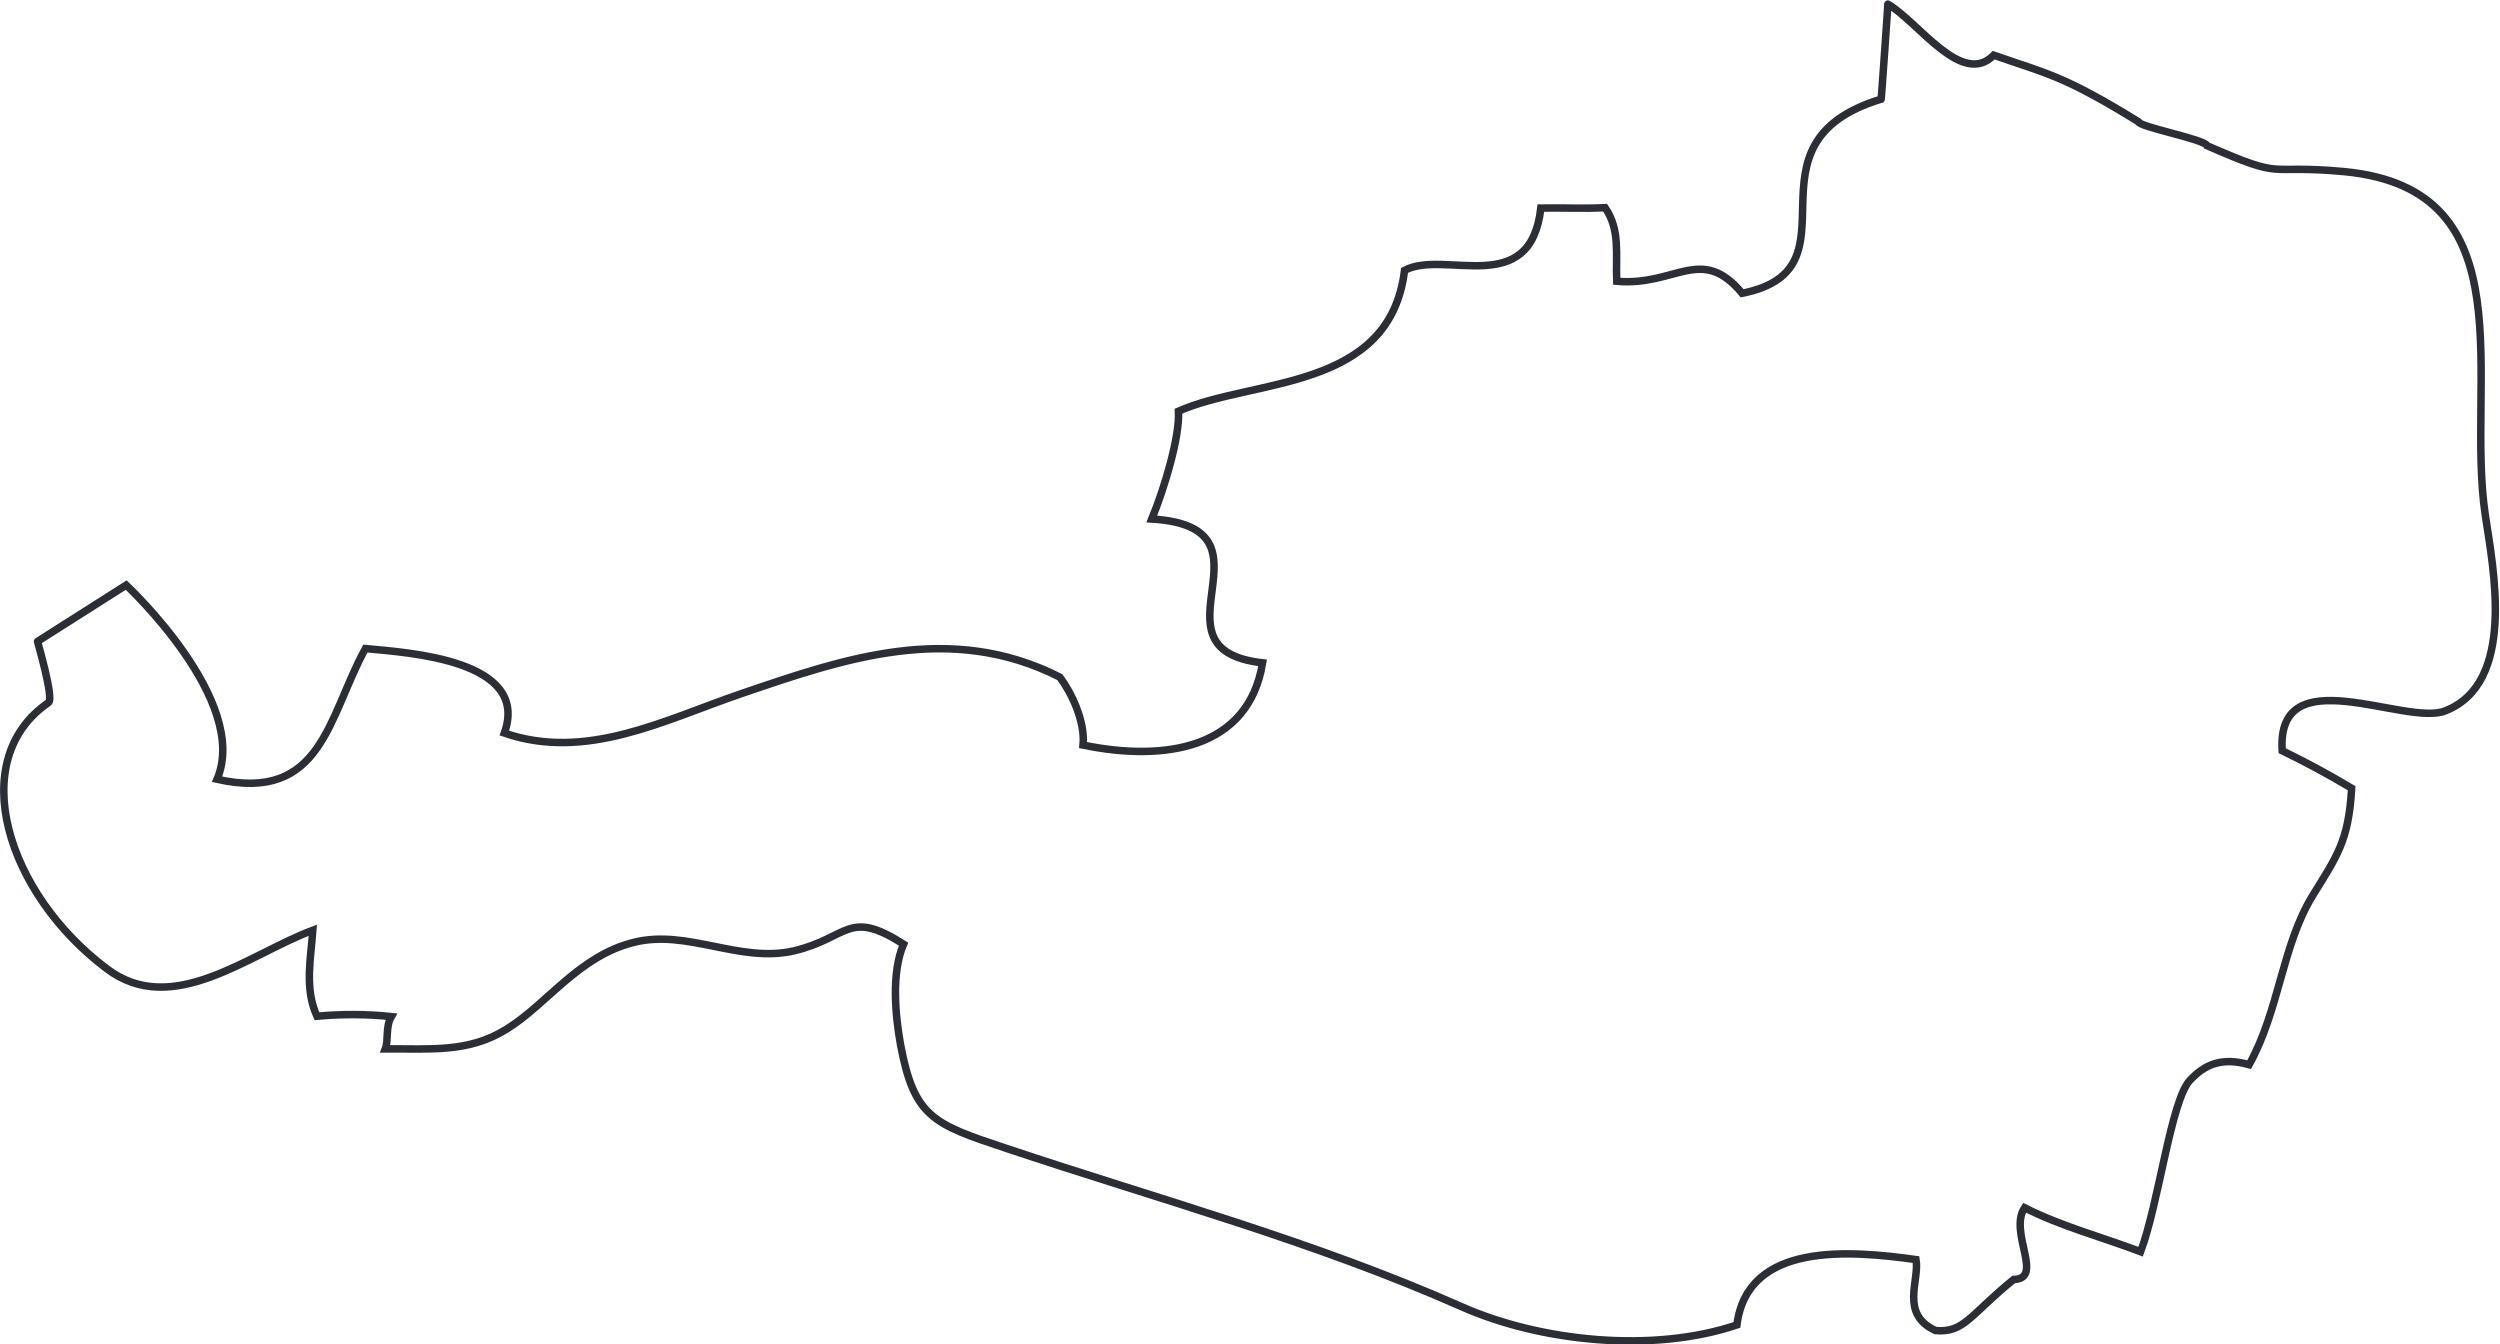 <?xml version="1.0" encoding="utf-8"?>
<!-- Generator: Adobe Illustrator 26.2.1, SVG Export Plug-In . SVG Version: 6.00 Build 0)  -->
<svg version="1.1" id="Ebene_1" xmlns="http://www.w3.org/2000/svg" xmlns:xlink="http://www.w3.org/1999/xlink" x="0px" y="0px"
	 viewBox="0 0 665.7 358" style="enable-background:new 0 0 665.7 358;" xml:space="preserve">
<style type="text/css">
	.st0{fill:none;stroke:#2B2E34;stroke-width:2;}
</style>
<path id="Pfad_63" class="st0" d="M12.9,187.1C-9.3,202.3,1.7,237.9,28.5,258c17.4,13.1,37.5-3.8,54.8-10.3
	c-0.5,7.4-2.3,15.5,1.1,22.9c6.6-0.6,13.2-0.6,19.8,0.1c-1.6,2.7-0.7,6.3-1.6,8.6c11.9-0.1,22,1.1,32.2-5.2
	c10.9-6.7,19.3-19.6,34.1-23.2c14.2-3.5,28.1,5.6,42.5,2.3c14.7-3.5,14.3-11.3,29.2-1.8c-3.3,7.7-2.2,19-0.8,26.8
	c3.6,19.2,8.6,21.1,27.9,27.5c40.9,13.7,82.2,24.8,121.6,42.3c20.8,9.2,50.7,12.4,73.2,4.8c2.8-22.3,30.3-19.8,47.7-17.4
	c1,5.5-4.4,14.5,5.2,18.9c7.6,0.7,9.3-4.3,20.8-13.6c8.2-0.2-1.4-12.6,2.9-19.1c9.9,5,20.6,7.8,30.9,11.7
	c4.8-12.7,8.1-40.2,13.1-45.6c4.1-4.4,8.6-6.2,15.8-4.2c8.1-14.6,8.7-31.6,16.9-45c6.4-10.4,9.6-14.5,10.4-28.6
	c-6-3.6-12.3-7-18.5-10c-1.6-25,32.9-6.4,43.4-10.6c19-7.4,12.8-38,10.7-52c-5.4-35.8,12-86.9-37.6-91.6c-21.6-2-15,2.5-36.5-6.9
	c-0.5-1.7-18.2-5-18.3-6.4c-20.1-12.4-24.5-12.8-38.5-17.7c-8.5,8.6-20-8.8-28.2-13.6c0.1-1-1.8,26.5-1.8,25.3
	c-39,11.9-4.3,45.2-37,51.7c-10.9-13.1-17.7-1.8-33.4-3.2c-0.3-7.2,1-13.7-3.1-19.6c-6,0.3-10.6,0-17.1,0.1
	C407.5,79.8,384.6,66.3,374,72c-3.9,32.3-40.5,28.7-60.2,37.5c0.4,6.7-3.7,20.4-7.1,28.7c35.8,2.2-2.7,34.7,29.5,38.3
	c-3.7,22.9-26,26.4-47.8,21.9c0.6-6.3-3.1-14-6.2-18.1c-29.2-14.8-57.5-4.9-84.8,4.4c-20.7,7.1-41.3,18-63.1,10.5
	c7-19.5-25.5-21.4-37-22.5c-10,18.3-11.5,41.1-39.5,34.8c8.9-20.9-24.2-51.7-24.2-51.7l-23.6,15C9.9,170.7,14.5,186.1,12.9,187.1z"
	/>
</svg>
